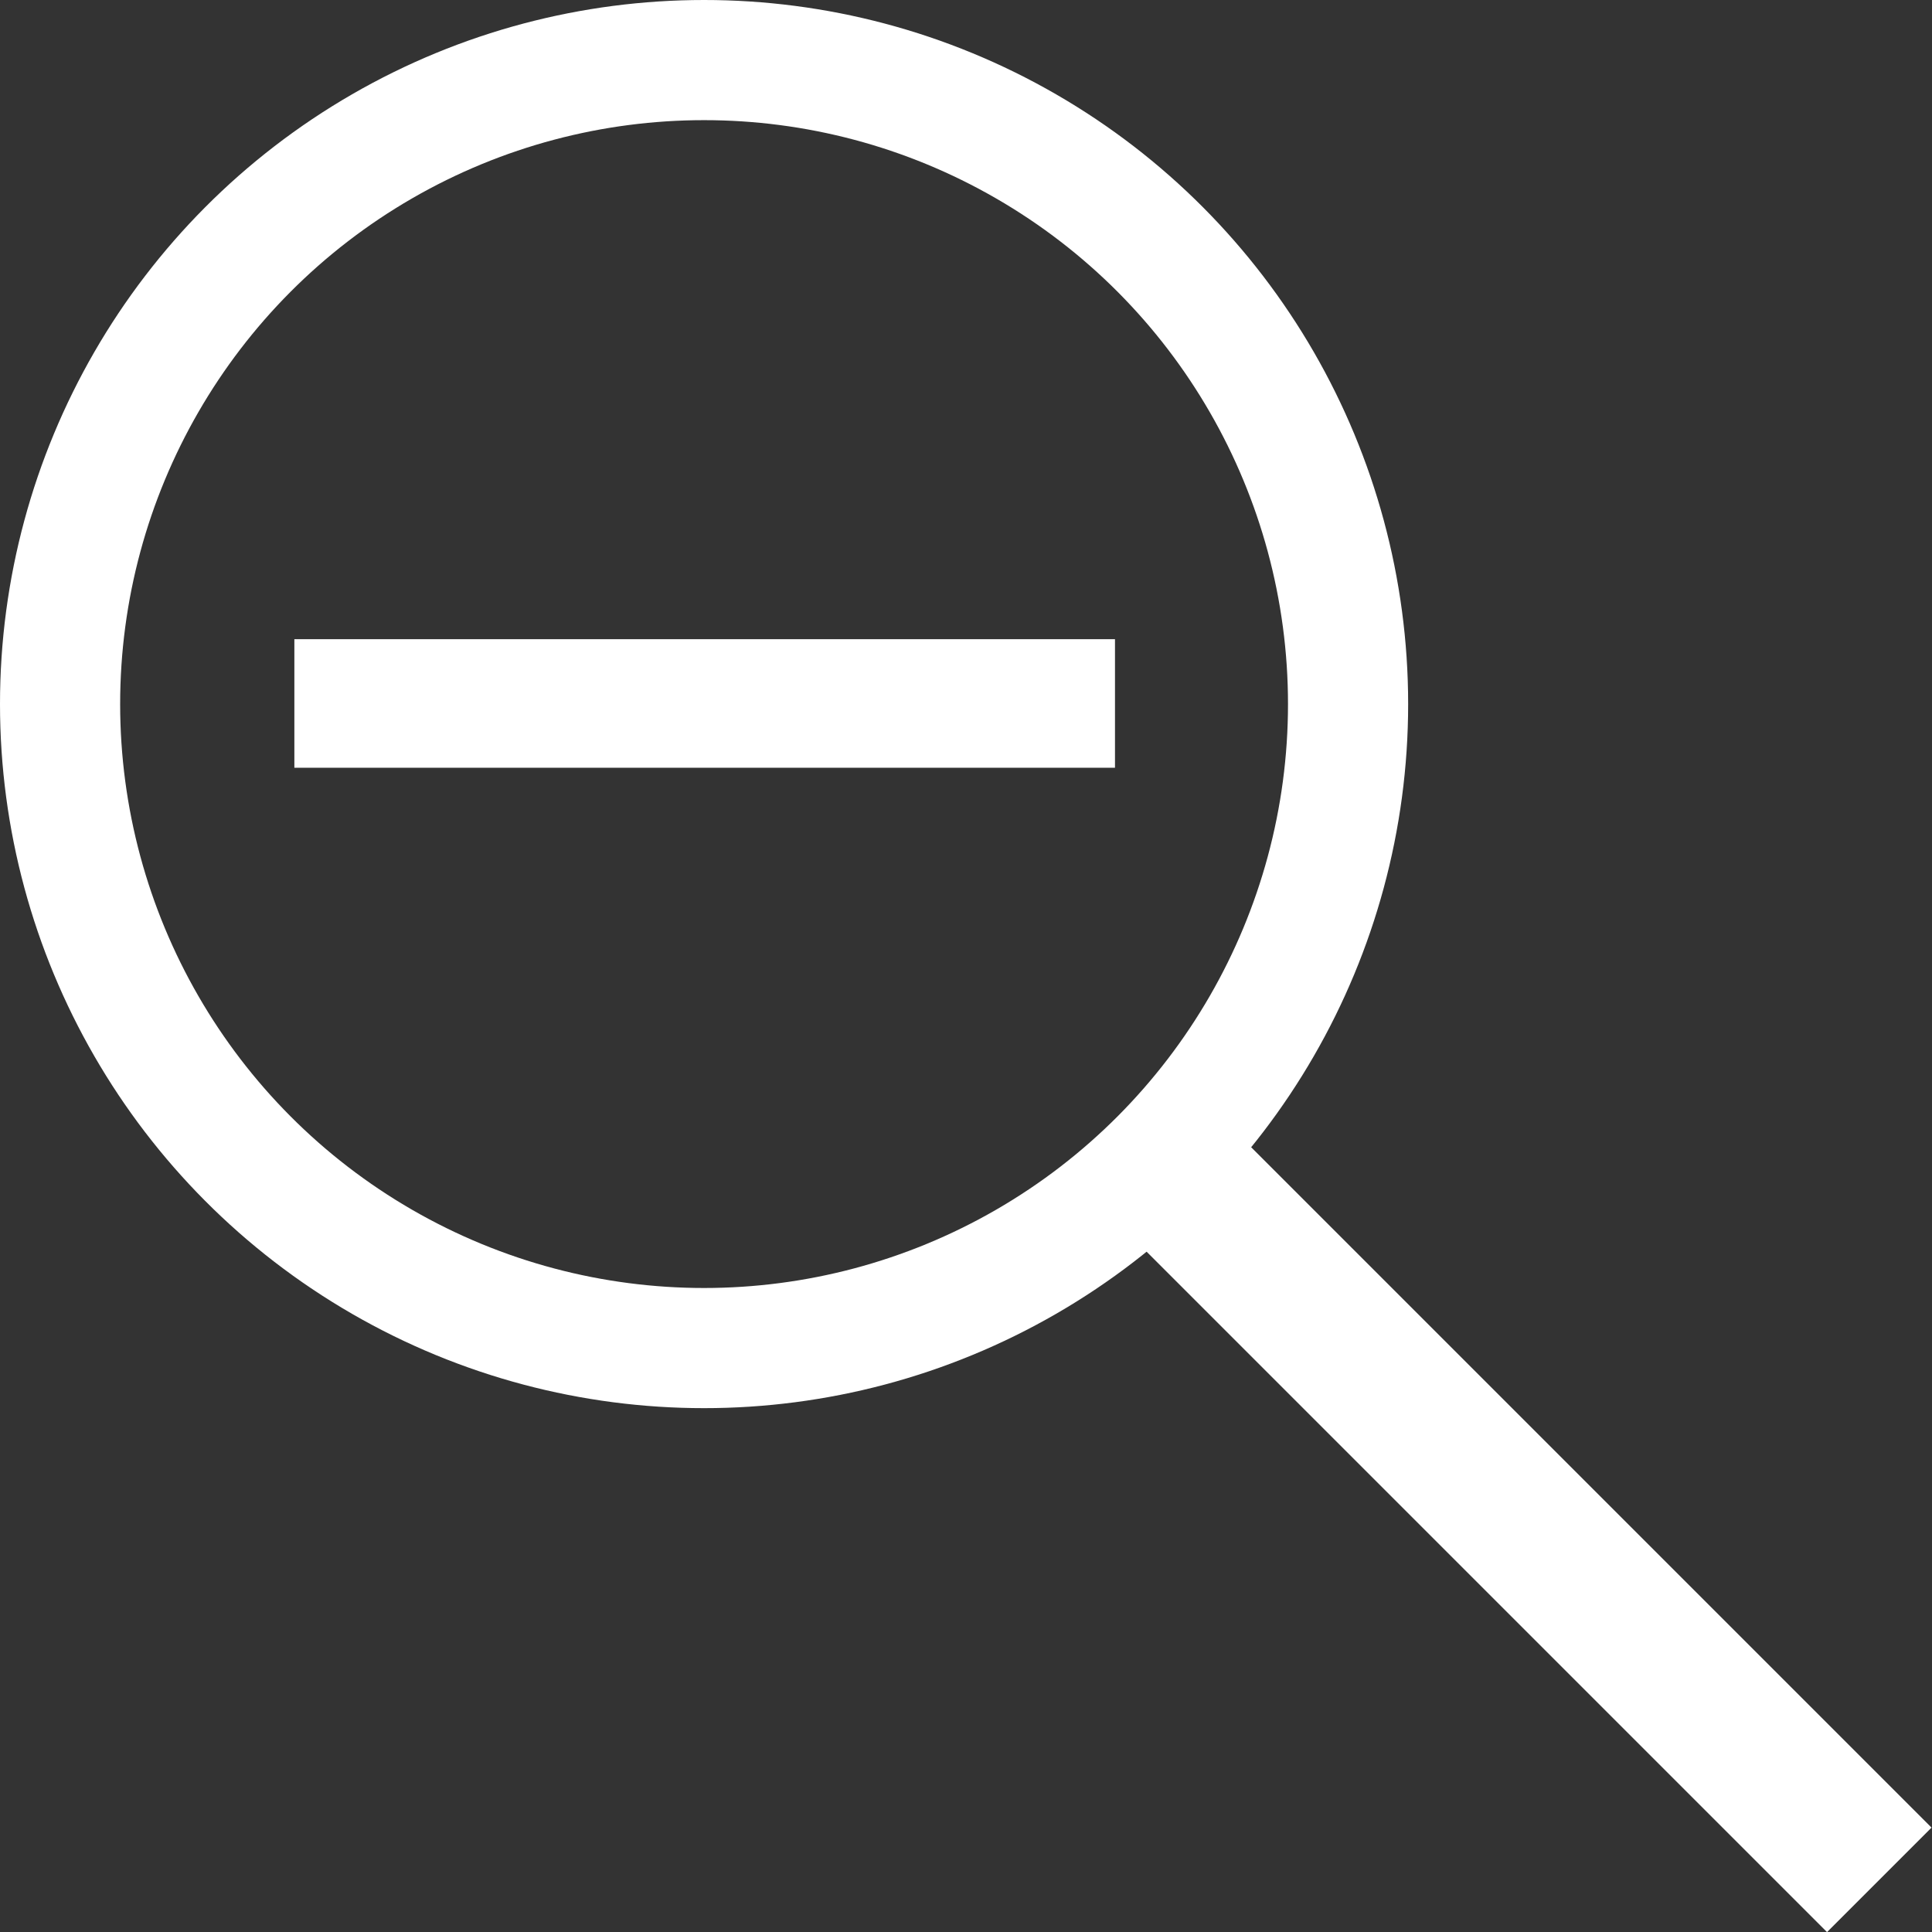 <?xml version="1.0" encoding="UTF-8"?>
<svg id="_图层_1" data-name="图层 1" xmlns="http://www.w3.org/2000/svg" viewBox="0 0 16.08 16.08">
  <rect x="0" y="0" width="16.08" height="16.08" fill="#333333" stroke="none"/>
  <defs>
    <style>
      .cls-1 {
        fill: #fff;
      }

      .cls-2 {
        fill: none;
        stroke: #fff;
        stroke-miterlimit: 10;
      }
    </style>
  </defs>
  <circle class="cls-2" cx="5.86" cy="5.86" r="5.36"/>
  <rect class="cls-1" x="5.32" y="2.44" width="1.07" height="6.83" transform="translate(11.72 0) rotate(90)"/>
  <rect class="cls-1" x="12.18" y="8.77" width="1.23" height="8.06" transform="translate(30.89 12.8) rotate(135)"/>
</svg>